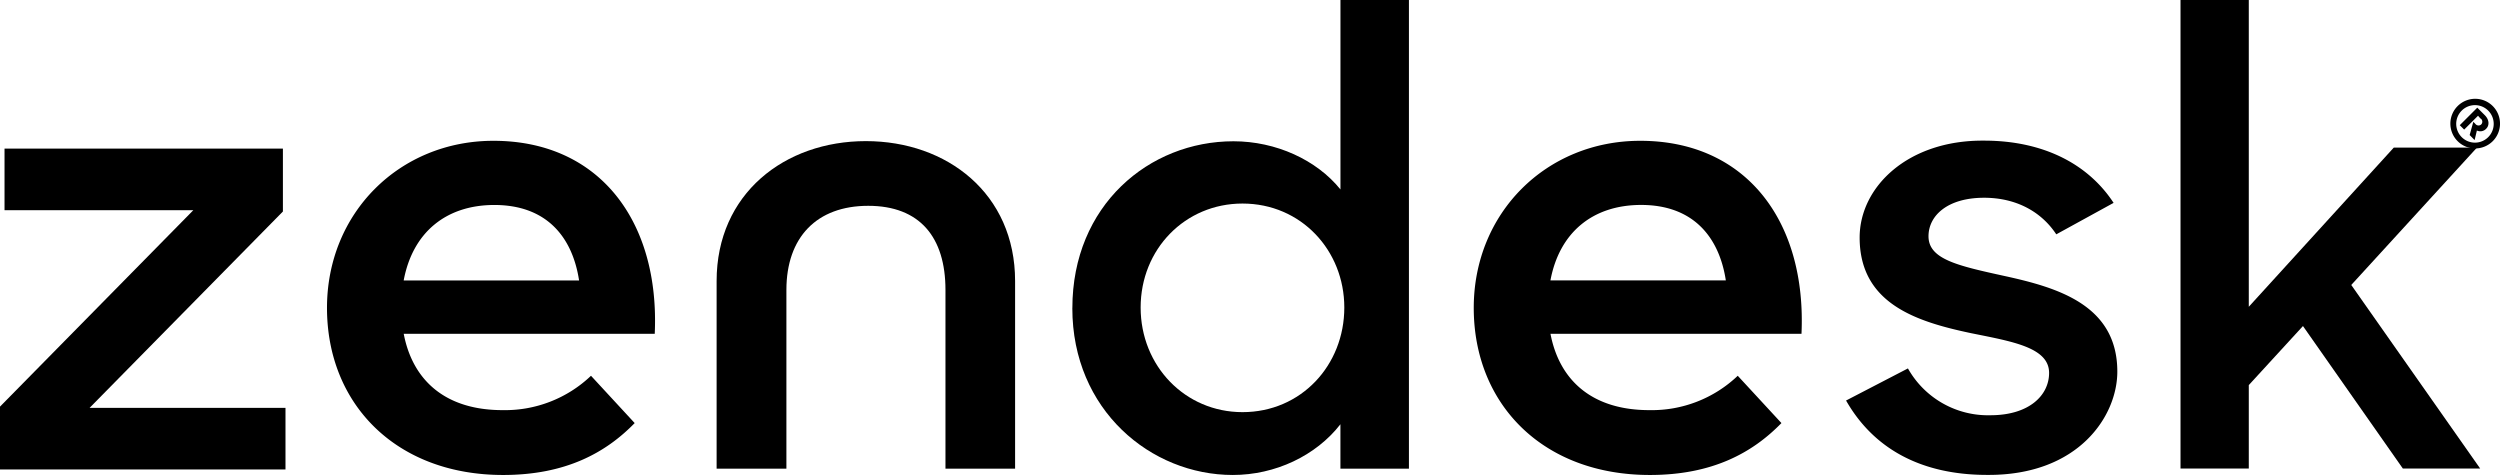 <svg xmlns="http://www.w3.org/2000/svg" viewBox="0 0 629.45 119.59"><title>zendesk_logo</title><g id="Calque_2" data-name="Calque 2"><g id="Layer_1" data-name="Layer 1"><path d="M415.26,103.26a31.35,31.35,0,0,0,22.27-8.65l11,11.91c-7.3,7.49-17.4,13.07-33.12,13.07-27,0-44.35-17.86-44.35-42.07,0-24,18.34-42.07,41.91-42.07,26.76,0,41.91,20.36,40.61,48.6h-63.2c2.24,11.72,10.48,19.21,24.88,19.21M434.53,70.6c-1.68-10.95-8.23-19-21.33-19-12.16,0-20.58,6.91-22.83,19Z"/><polygon points="0 102.38 48.67 52.93 1.14 52.93 1.14 37.42 71.23 37.42 71.23 53.25 22.55 102.7 71.88 102.7 71.88 118.21 0 118.21 0 102.38"/><path d="M126.53,103.26a31.35,31.35,0,0,0,22.27-8.65l11,11.91c-7.3,7.49-17.4,13.07-33.12,13.07-26.95,0-44.35-17.86-44.35-42.07,0-24,18.34-42.07,41.91-42.07,26.76,0,41.91,20.36,40.61,48.6h-63.2c2.24,11.72,10.48,19.21,24.88,19.21M145.8,70.61c-1.68-11-8.23-19-21.33-19-12.16,0-20.58,6.91-22.83,19Z"/><path d="M270,77.57c0-25.86,19.31-42,40.56-42,10.71,0,20.94,4.69,26.94,12.13V0h17.24V118H337.49V106.82c-6.16,7.92-16.39,12.77-27.1,12.77-20.6,0-40.4-16.32-40.4-42m68.48-.16c0-14.38-10.87-26.18-25.64-26.18-14.44,0-25.64,11.47-25.64,26.18s11.19,26.34,25.64,26.34c14.77,0,25.64-11.8,25.64-26.34"/><path d="M464.81,100.84l15.57-8.08a23.12,23.12,0,0,0,20.77,11.79c9.74,0,14.77-5,14.77-10.66,0-6.46-9.41-7.92-19.63-10-13.8-2.91-28.07-7.44-28.07-24.08,0-12.77,12.17-24.57,31.32-24.4,15.09,0,26.29,6,32.62,15.67L517.73,59c-3.73-5.66-10.06-9.21-18.17-9.21-9.25,0-14,4.53-14,9.7,0,5.82,7.46,7.43,19.15,10,13.3,2.91,28.39,7.27,28.39,24.08,0,11.15-9.73,26.18-32.78,26-16.87,0-28.72-6.79-35.53-18.75"/><polygon points="579.84 82.09 566.2 96.96 566.2 117.97 549.01 117.97 549.01 0 566.2 0 566.2 77.24 602.71 37.16 623.65 37.16 592 71.75 624.46 117.97 604.99 117.97 579.84 82.09"/><path d="M218,35.53c-20.45,0-37.57,13.25-37.57,35.23V118H198V73c0-13.25,7.62-21.18,20.6-21.18S238.05,59.71,238.05,73v45h17.53V70.76c0-22-17.12-35.23-37.57-35.23"/><path d="M618.79,26.7a6.25,6.25,0,1,1,0,8.85,6.25,6.25,0,0,1,0-8.85Zm7.76,7.76a4.72,4.72,0,1,0-6.75.06,4.71,4.71,0,0,0,6.75-.06Zm-2.82-7.35L625.62,29c1.18,1.18,1.16,2.6.37,3.39a2,2,0,0,1-2.36.47l-.57,2.41L621.81,34l.92-3.33.51.51a1,1,0,0,0,1.4.22l.12-.11a1,1,0,0,0-.12-1.41l-.07,0-.65-.74-3.49,3.49-1.11-1.11Z"/></g></g></svg>